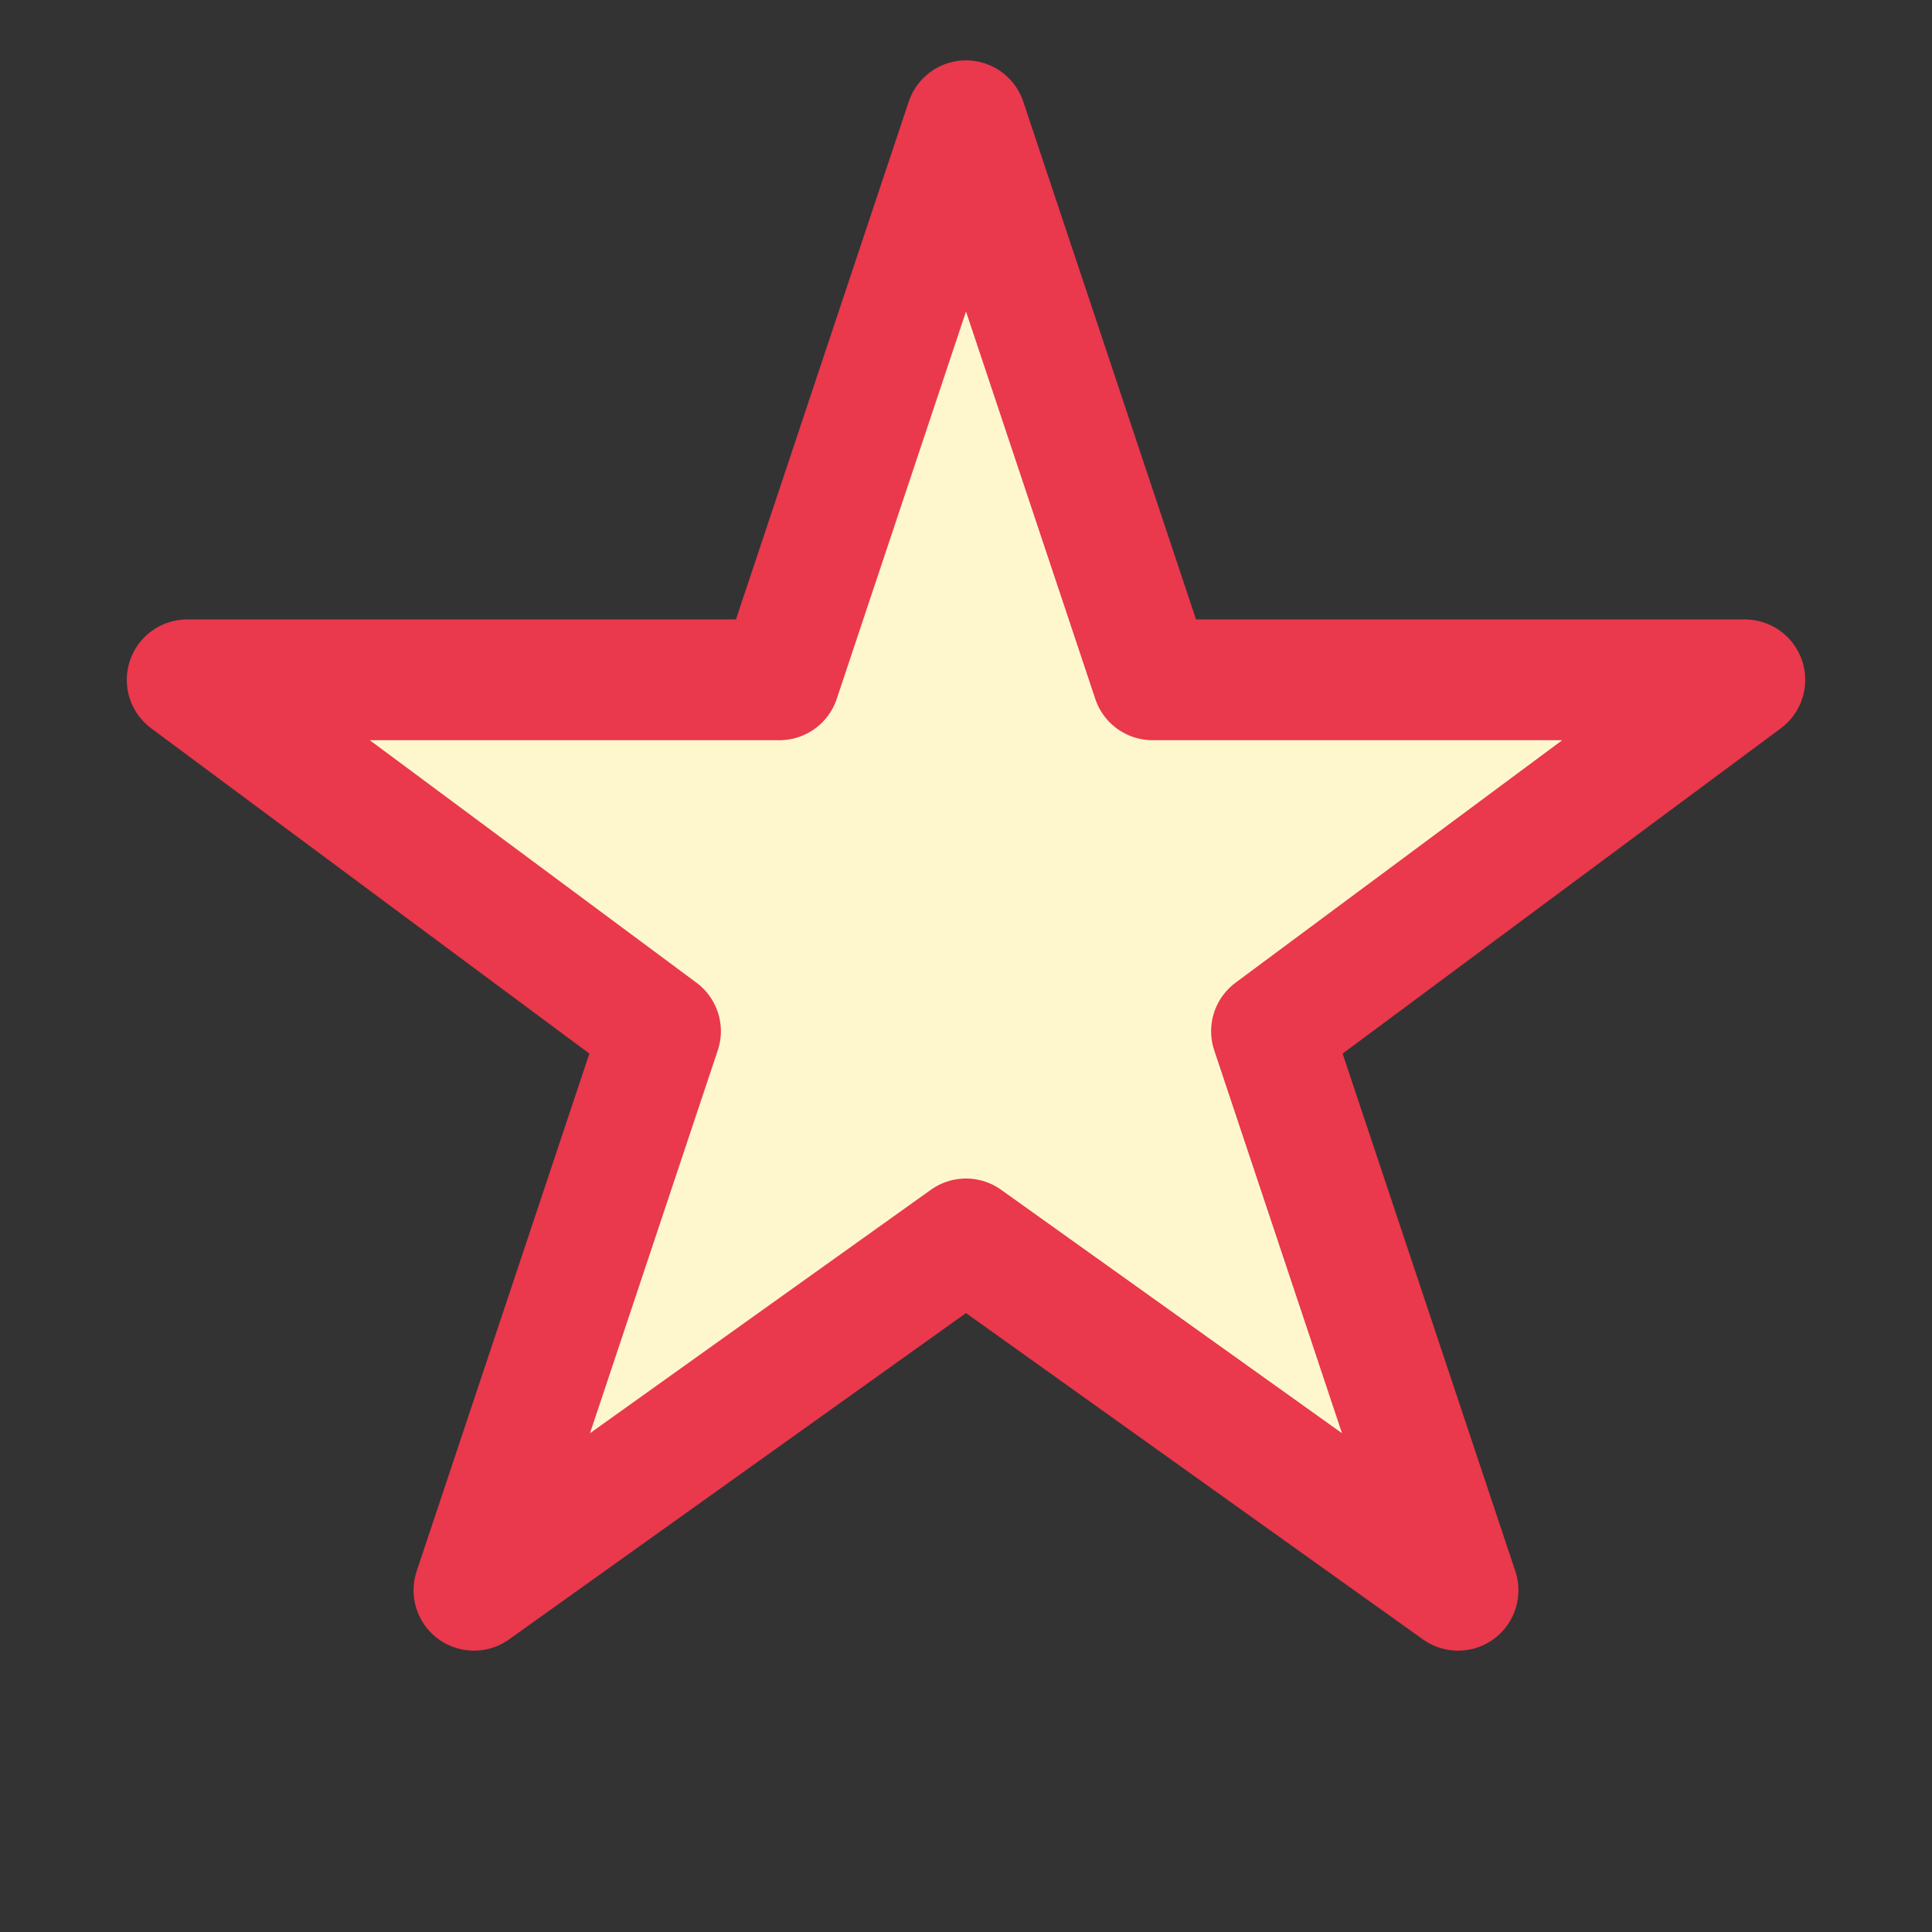 
<svg width="32" height="32" viewBox="0 0 32 32" fill="none" xmlns="http://www.w3.org/2000/svg">
  <rect x="0" y="0" width="32" height="32" fill="#333333" stroke="none"/>
  <path d="M16 2L19.09 11.26L28.9 11.26L21.06 17.08L24.15 26.34L16 20.52L7.85 26.34L10.94 17.08L3.1 11.26L12.91 11.26L16 2Z" fill="#FEF7CD" stroke="#ea384c" stroke-width="2" stroke-linejoin="round"/>
</svg>
